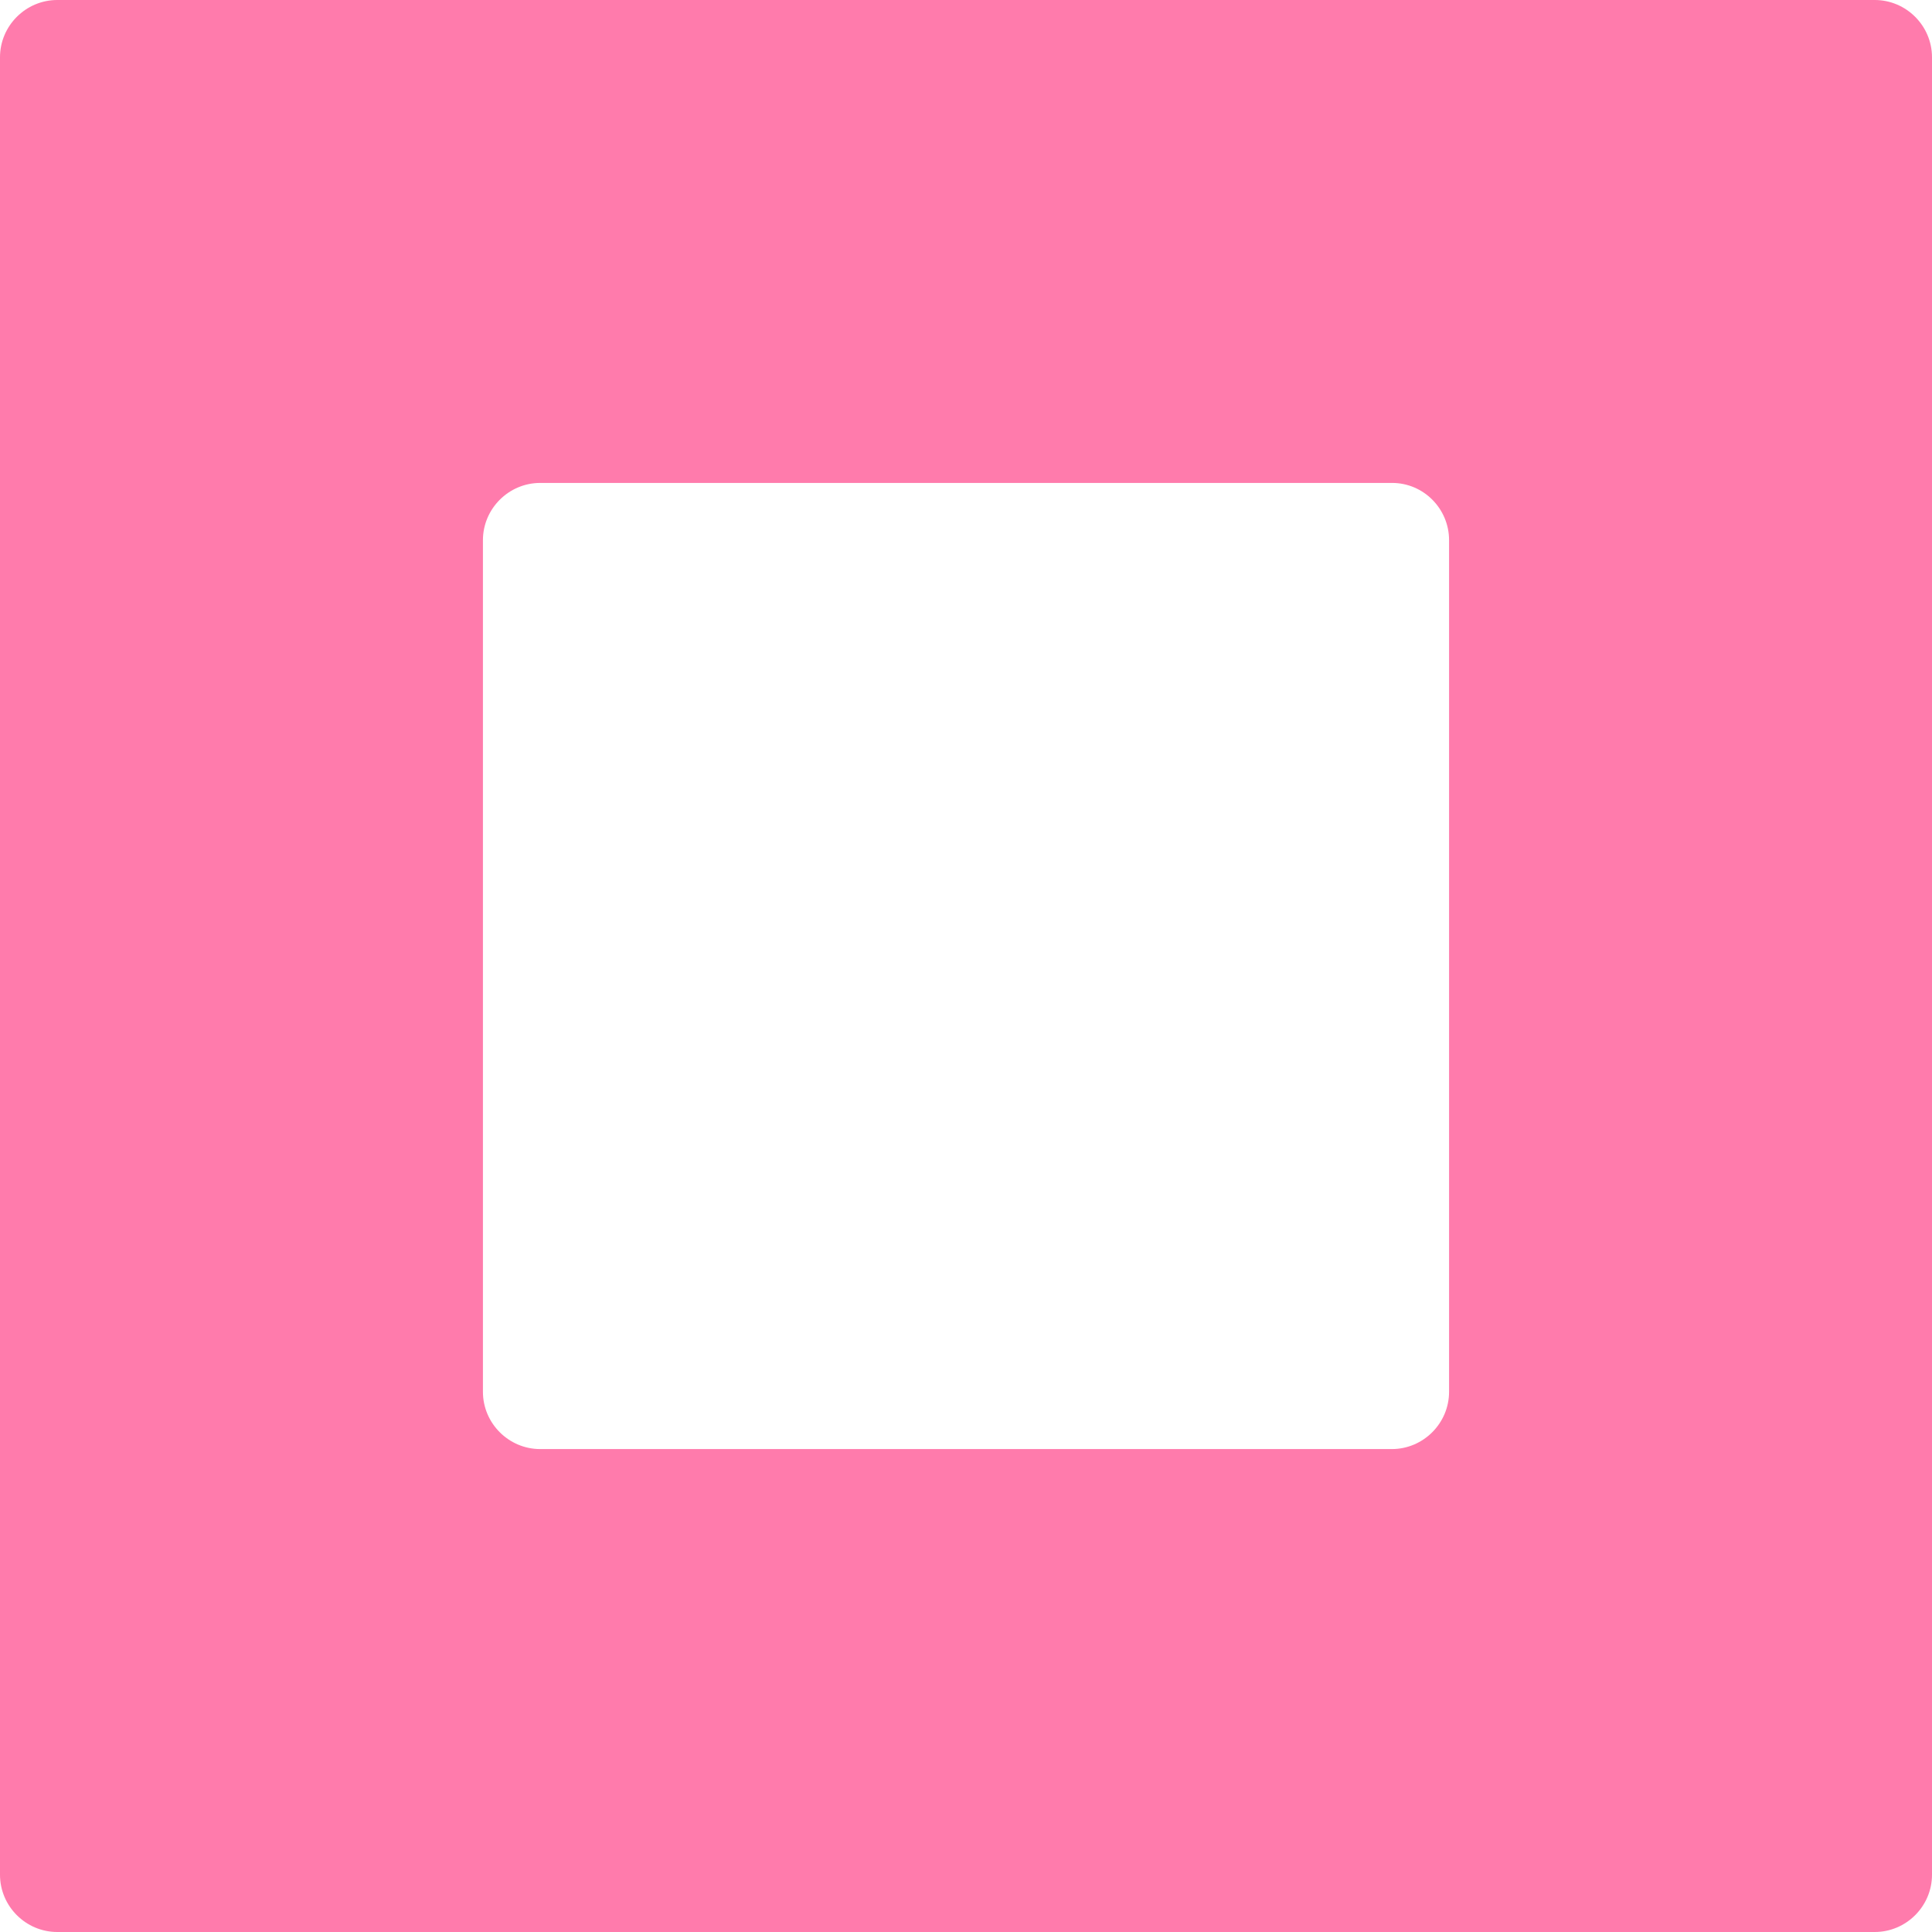 <svg xmlns="http://www.w3.org/2000/svg" id="Layer_2" data-name="Layer 2" viewBox="0 0 67.45 67.45"><defs><style> .cls-1 { fill: #ff7bac; stroke-width: 0px; } </style></defs><g id="Layer_1-2" data-name="Layer 1"><path class="cls-1" d="M50.59,0h-16.86s-16.86,0-16.86,0H2C.9,0,0,.9,0,2v63.45c0,1.1.9,2,2,2h63.45c1.1,0,2-.9,2-2V16.86h0V2c0-1.1-.9-2-2-2h-14.86M50.59,48.59c0,1.1-.9,2-2,2h-29.73c-1.1,0-2-.9-2-2v-29.73c0-1.1.9-2,2-2h29.74c1.1,0,1.99.9,1.99,2v29.73Z"></path></g></svg>